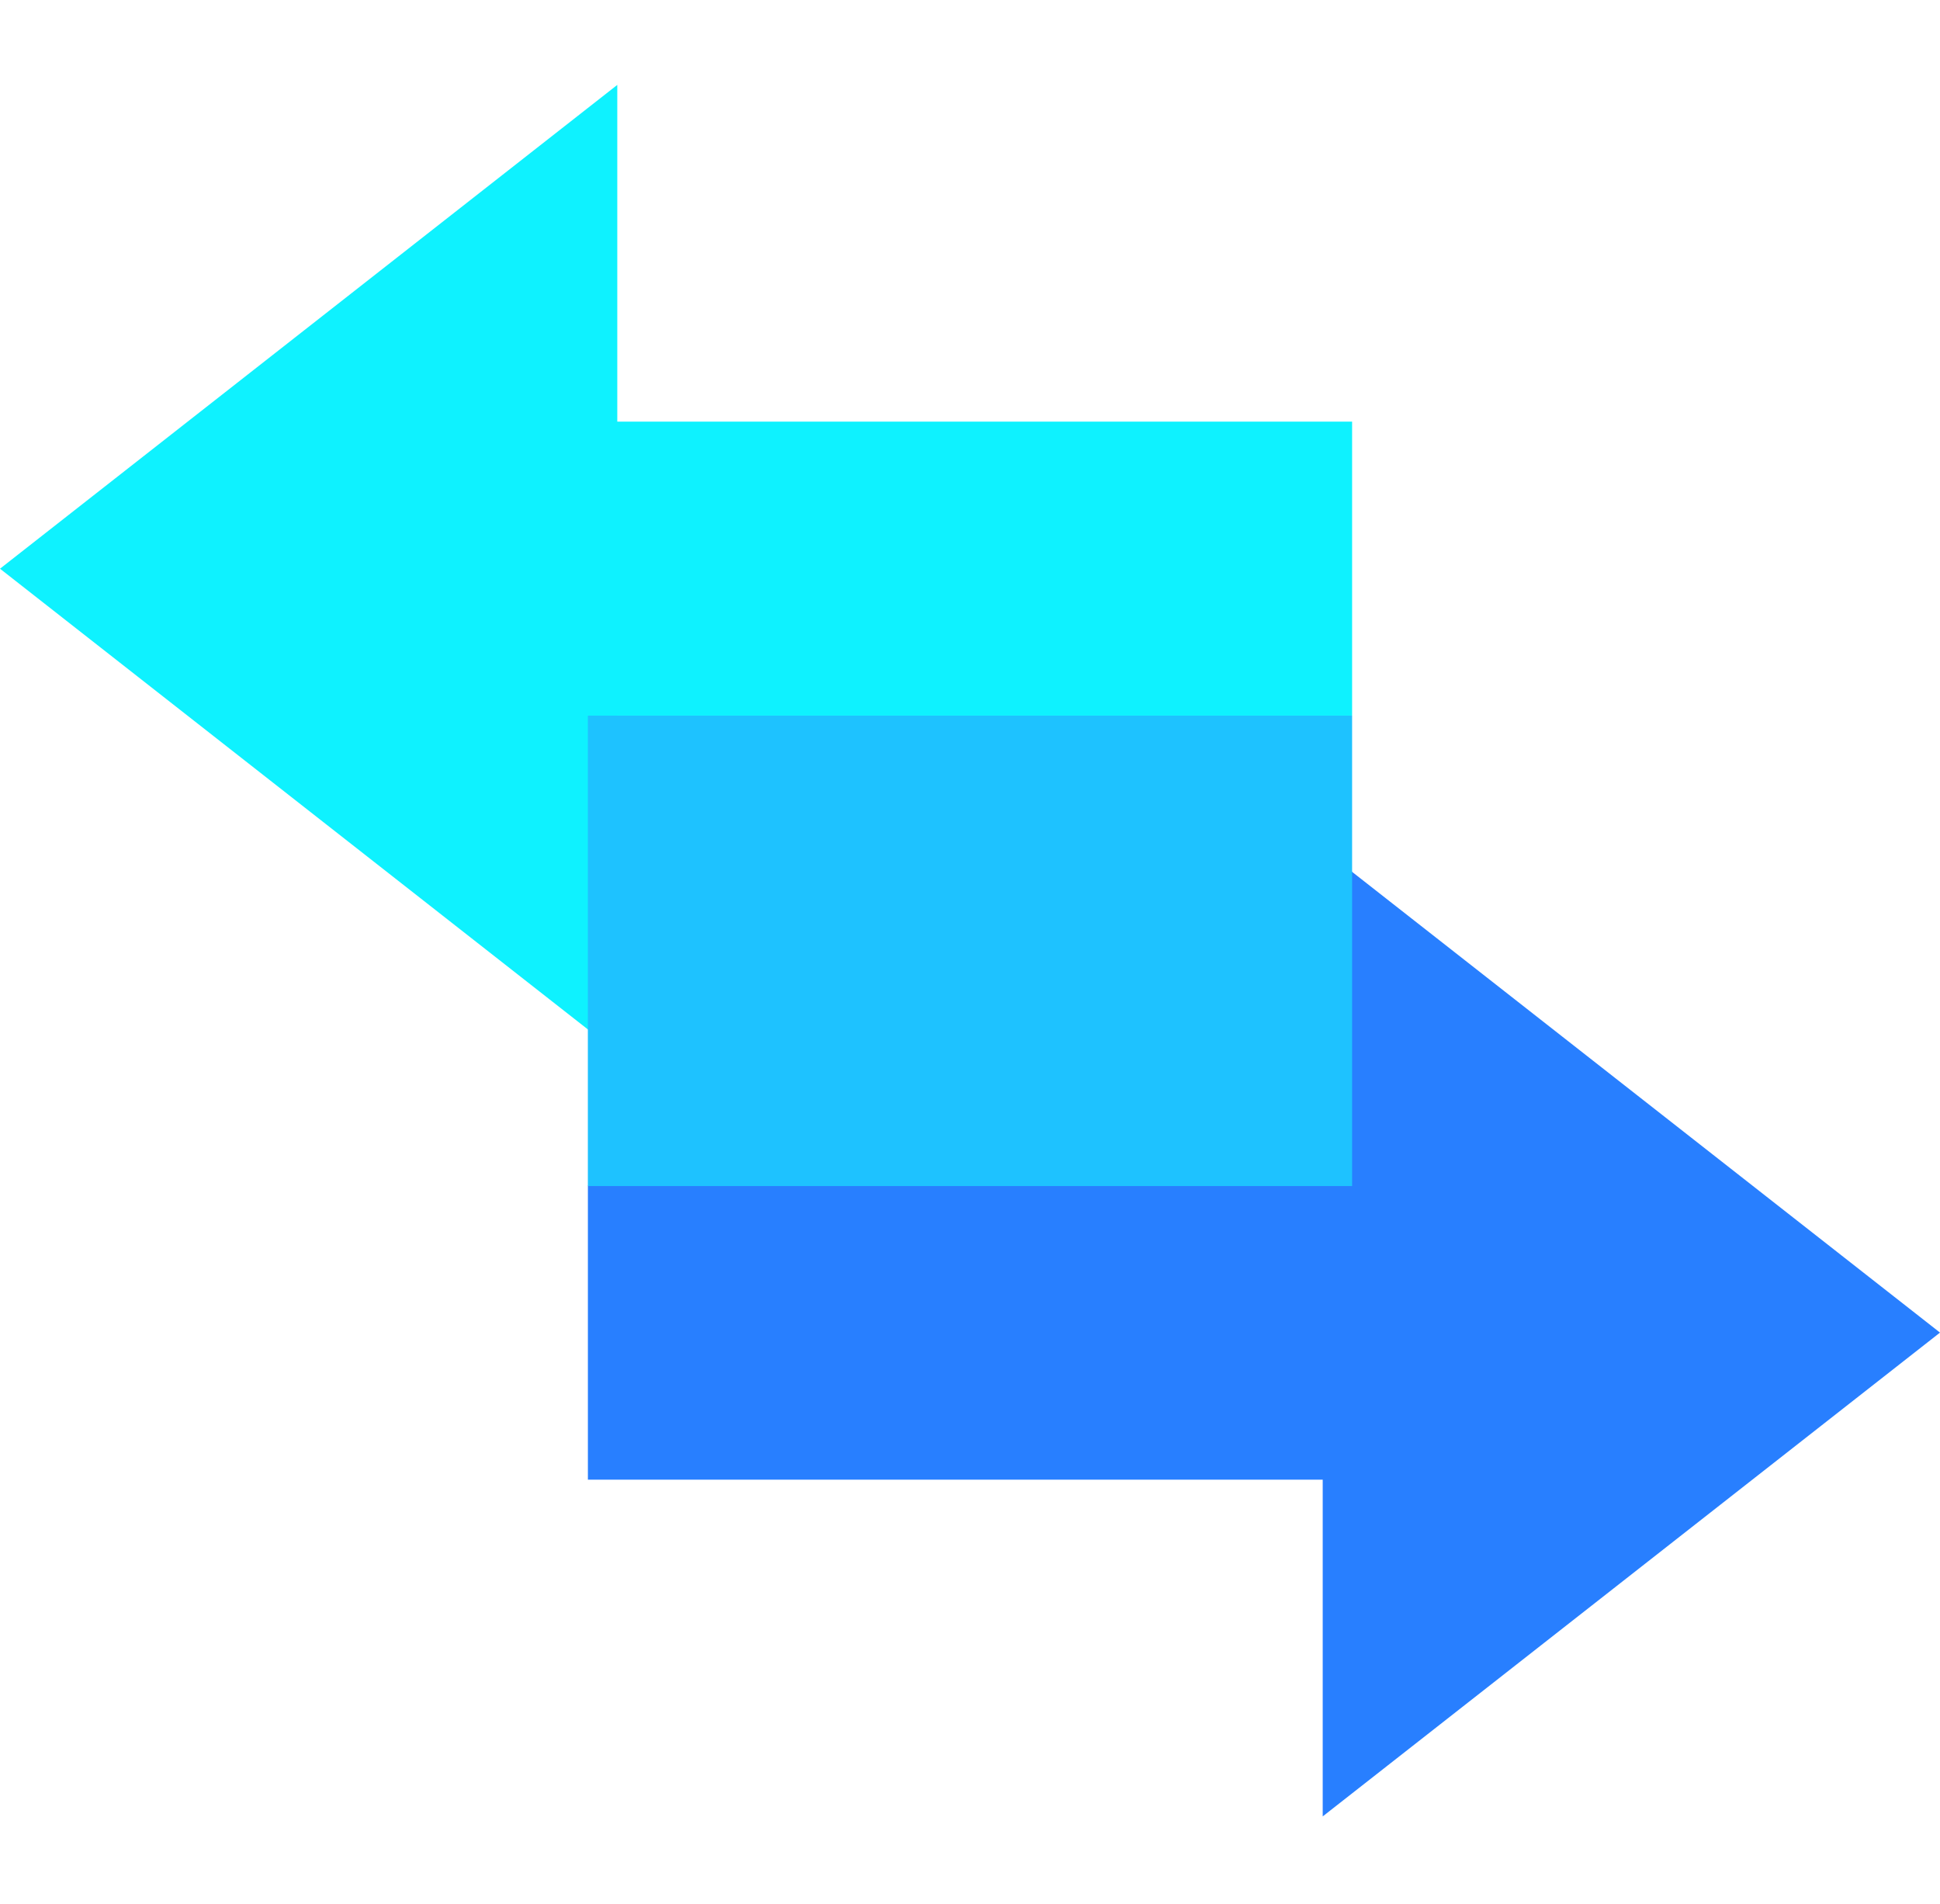 <svg width="53" height="52" viewBox="0 0 53 52" fill="none" xmlns="http://www.w3.org/2000/svg">
<rect x="16.06" y="11.516" width="20.879" height="8.03" fill="#0EF2FF"/>
<path d="M-6.6693e-07 15.533L16.864 2.319L16.864 28.746L-6.6693e-07 15.533Z" fill="#0EF2FF"/>
<rect x="36.94" y="40.414" width="20.879" height="8.03" transform="rotate(-180 36.94 40.414)" fill="#287FFF"/>
<path d="M53 36.397L36.136 49.611L36.136 23.184L53 36.397Z" fill="#287FFF"/>
<rect x="16.06" y="19.546" width="20.879" height="12.848" fill="#1EC2FF"/>
</svg>
